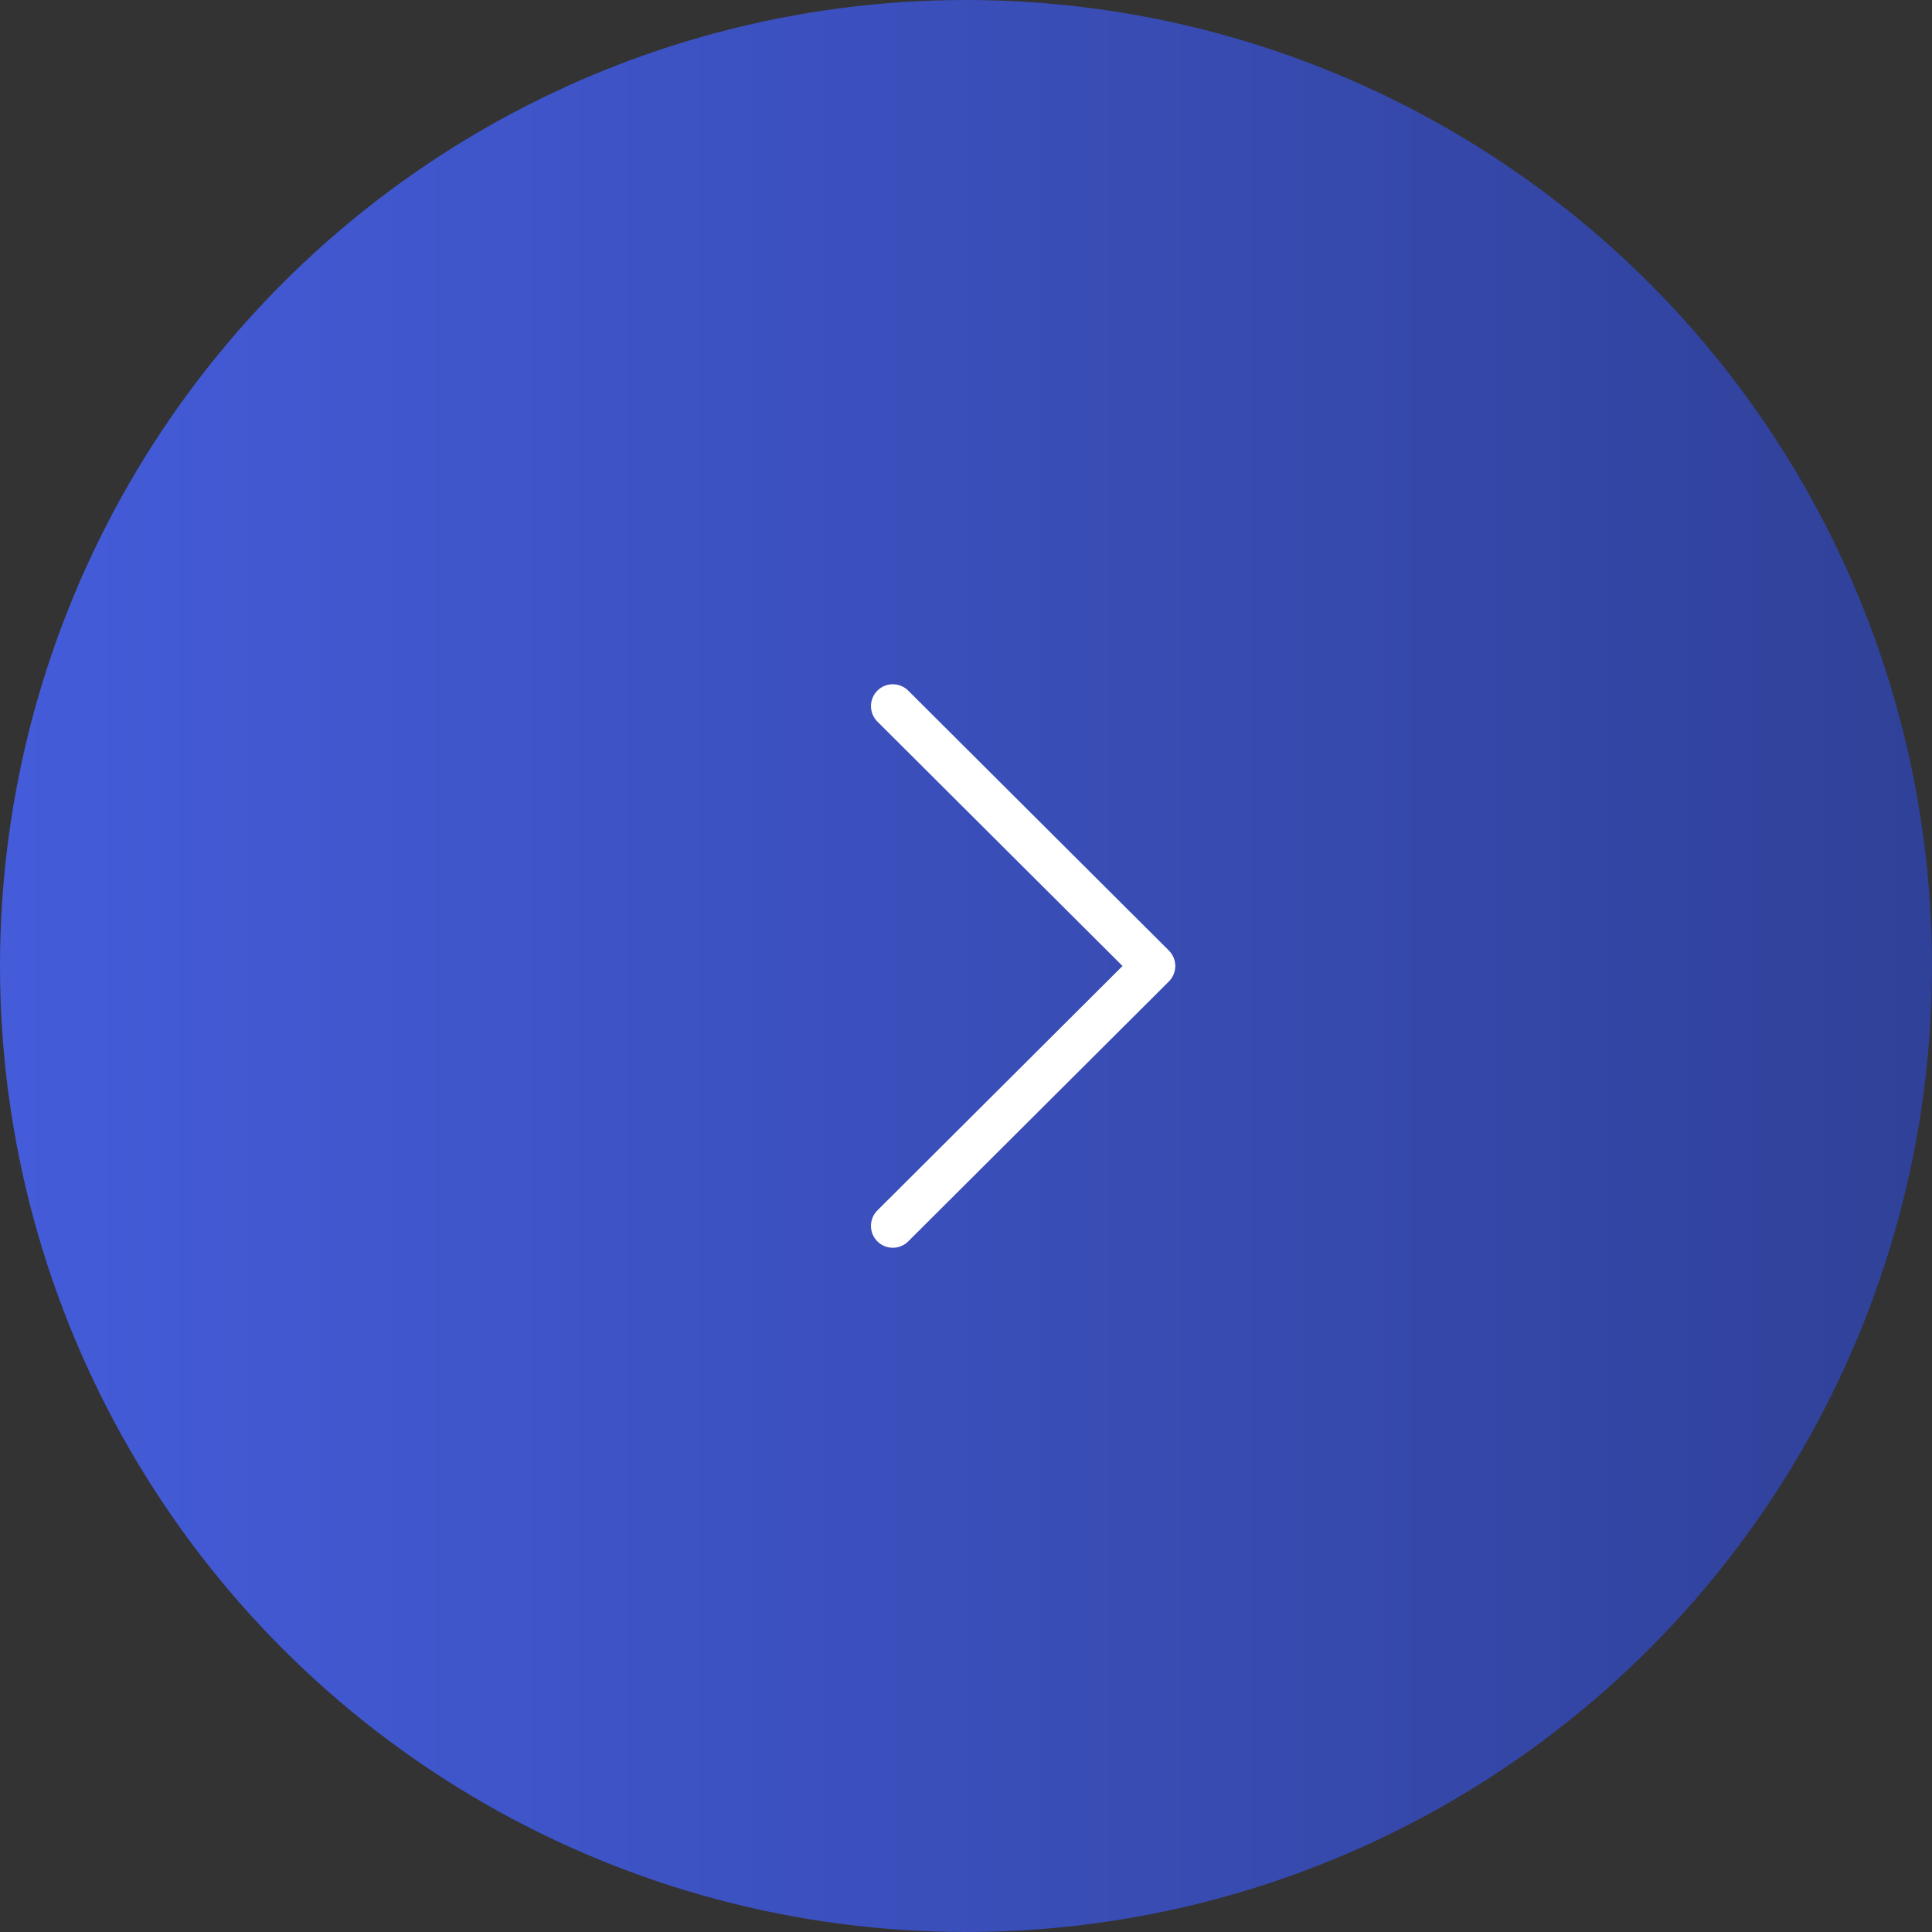 <svg width="60" height="60" viewBox="0 0 60 60" fill="none" xmlns="http://www.w3.org/2000/svg">
<rect x="0" y="0" width="60" height="60" fill="#333333" stroke="none"/>
<circle cx="30" cy="30" r="30" fill="url(#paint0_linear)"/>
<path d="M36.301 29.52L28.206 21.448C27.941 21.184 27.512 21.184 27.247 21.449C26.983 21.715 26.983 22.144 27.248 22.409L34.861 30L27.248 37.591C26.983 37.856 26.982 38.285 27.247 38.551C27.38 38.684 27.553 38.75 27.727 38.75C27.901 38.75 28.074 38.684 28.206 38.552L36.301 30.48C36.428 30.353 36.5 30.18 36.5 30C36.5 29.82 36.428 29.647 36.301 29.52Z" fill="white"/>
<defs>
<linearGradient id="paint0_linear" x1="0" y1="60" x2="60" y2="60" gradientUnits="userSpaceOnUse">
<stop stop-color="#445CDA"/>
<stop offset="1" stop-color="#304199"/>
</linearGradient>
</defs>
</svg>
